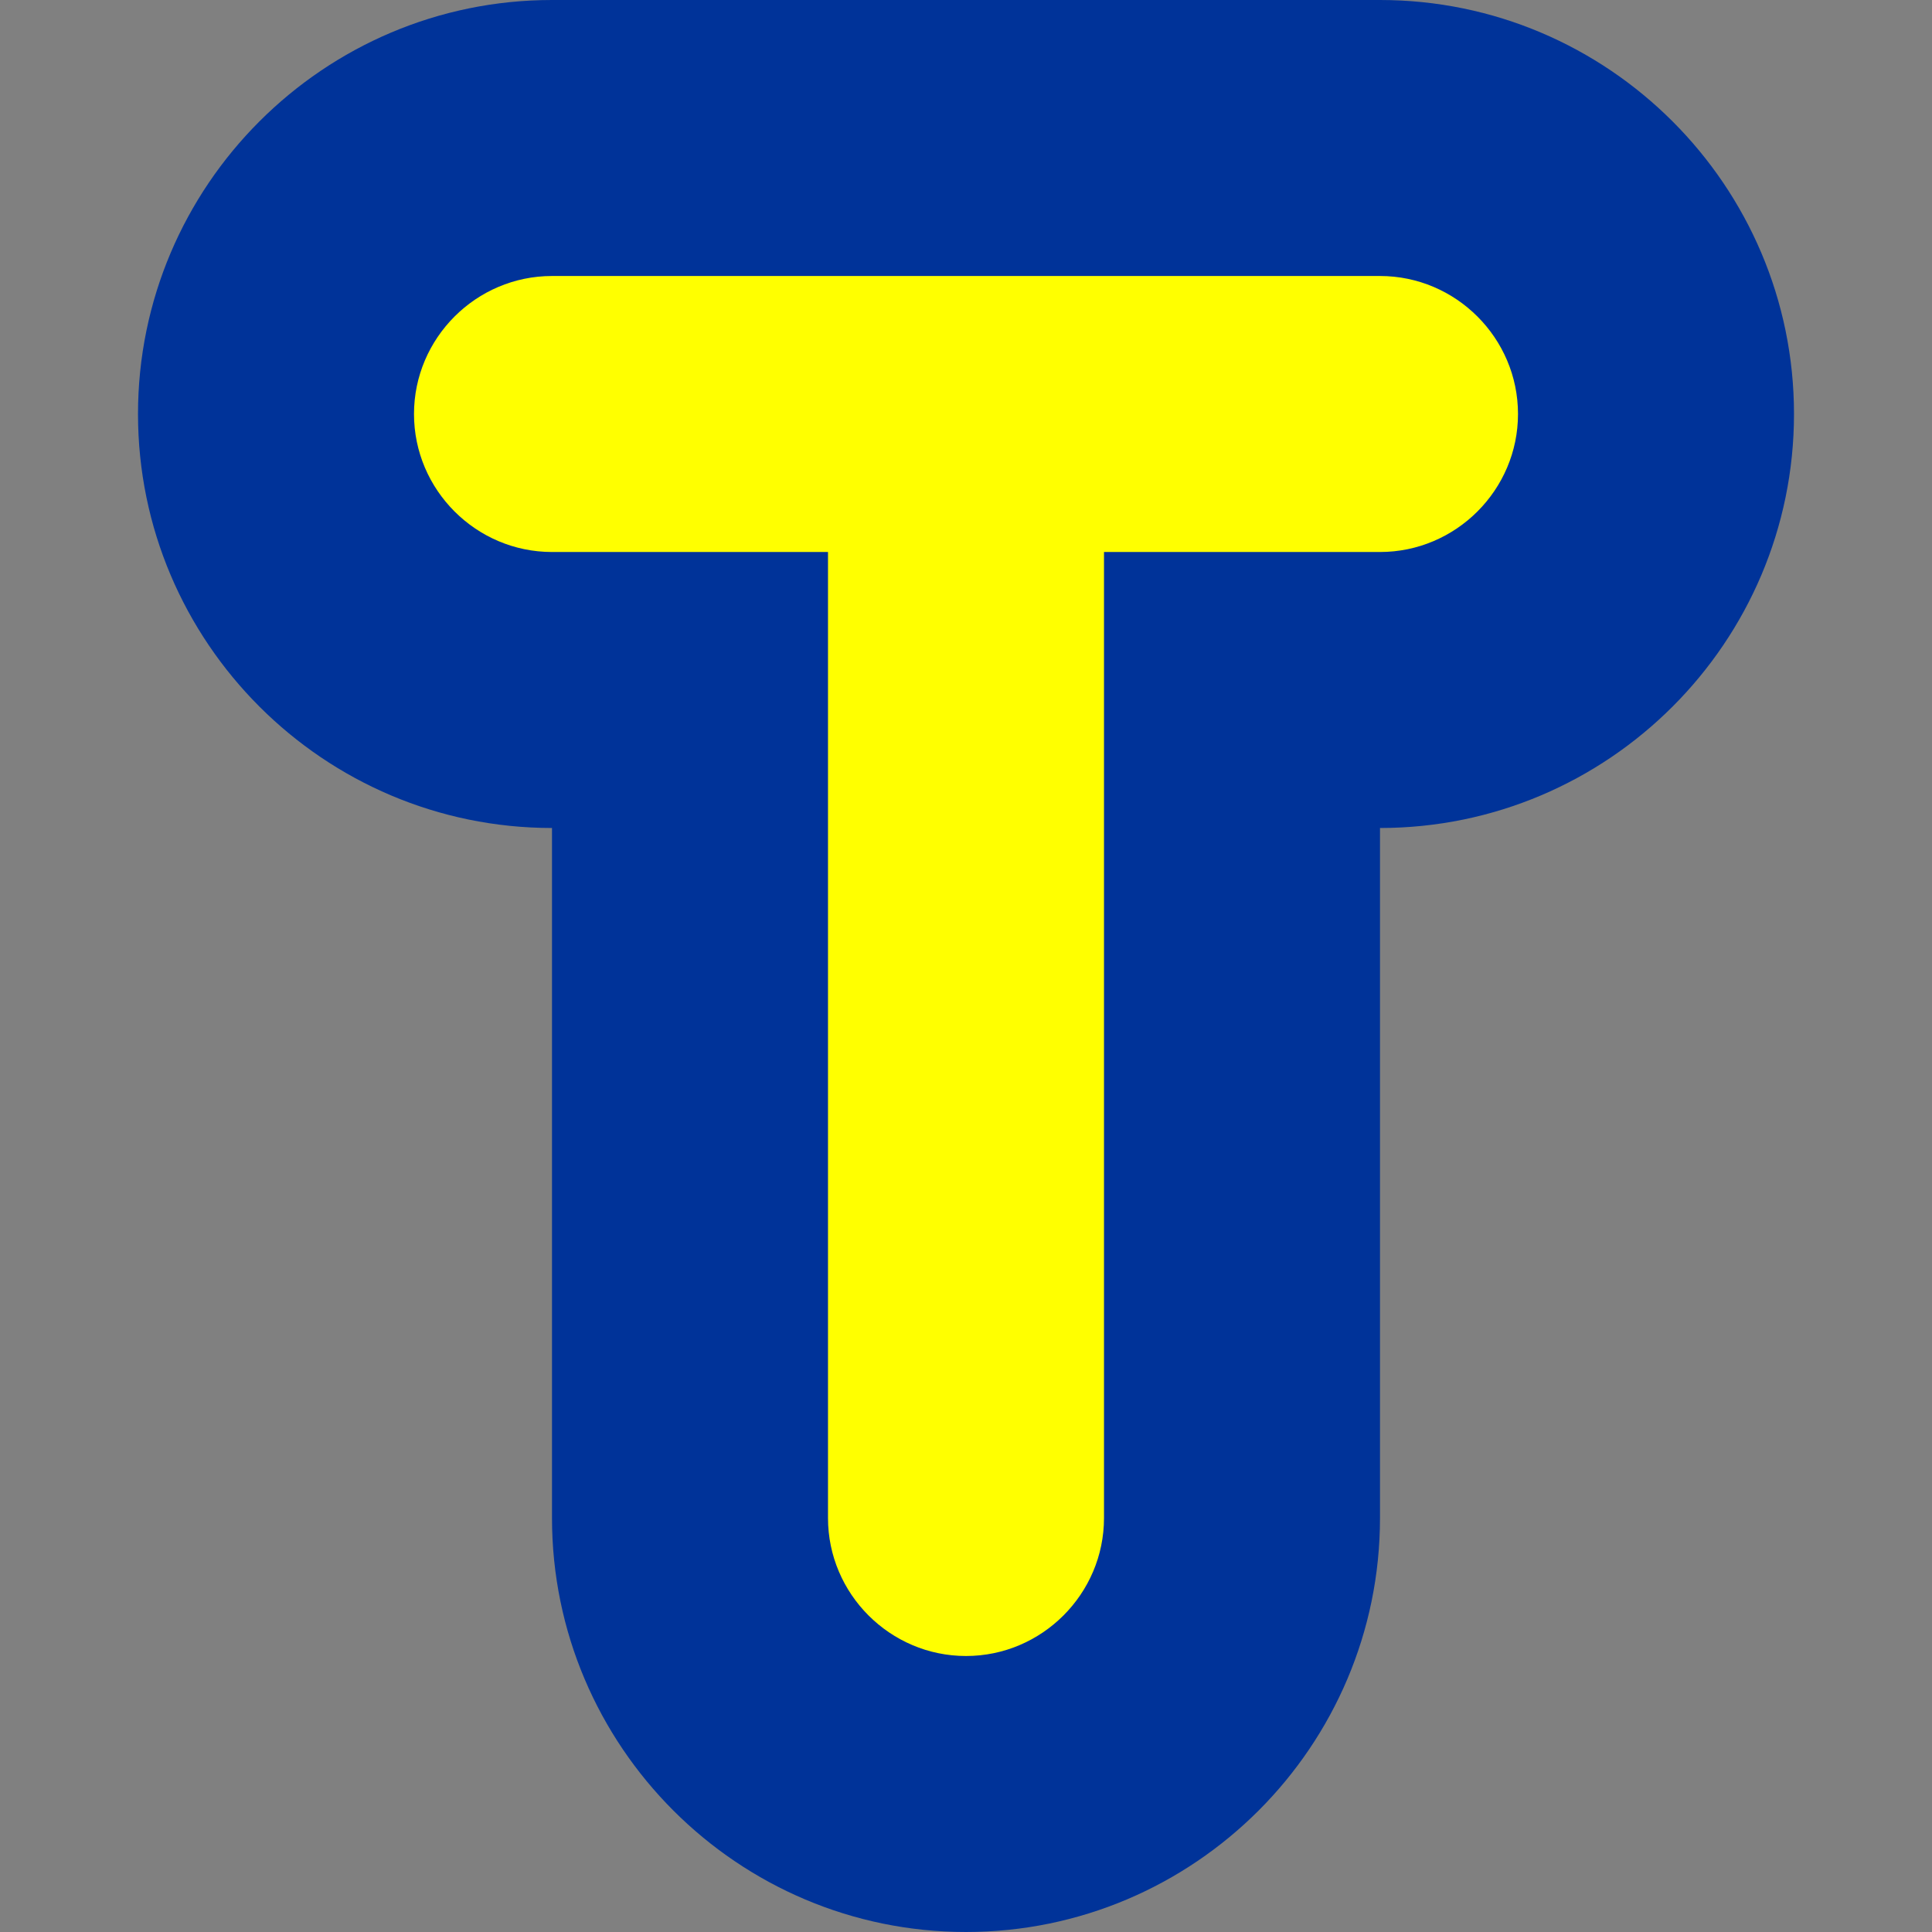 <?xml version="1.0" encoding="UTF-8"?>
<svg data-bbox="3628.593 -0.01 43542.797 50799.984" viewBox="0 0 50799.98 50799.98" height="1920" width="1920" xmlns="http://www.w3.org/2000/svg" shape-rendering="geometricPrecision" text-rendering="geometricPrecision" image-rendering="optimizeQuality" fill-rule="evenodd" clip-rule="evenodd" data-type="color">
    <rect x="0" y="0" width="50799.98" height="50799.98" fill="#808080" stroke="none"/>
    <g>
        <path d="M36285.67 21771.39v18142.85c0 6001.13-4884.55 10885.73-10885.7 10885.73-6001.13 0-10885.7-4884.62-10885.7-10885.73V21771.39c-6001.14-.04-10885.68-4884.55-10885.68-10885.7C3628.59 4884.52 8513.16-.01 14514.33-.01h21771.32c6001.13 0 10885.74 4884.55 10885.74 10885.7 0 6001.13-4884.59 10885.68-10885.72 10885.7" fill="#003399" data-color="1"/>
        <path d="M29028.53 14514.25v25399.98c0 1995.74-1632.83 3628.61-3628.56 3628.61-1995.69 0-3628.56-1632.87-3628.56-3628.61V14514.25h-7257.08c-1995.78 0-3628.61-1632.83-3628.61-3628.56 0-1995.74 1632.83-3628.57 3628.61-3628.57h21771.32c1995.74 0 3628.61 1632.83 3628.61 3628.57 0 1995.73-1632.87 3628.56-3628.61 3628.56z" fill="#ffff00" data-color="2"/>
    </g>
</svg>
